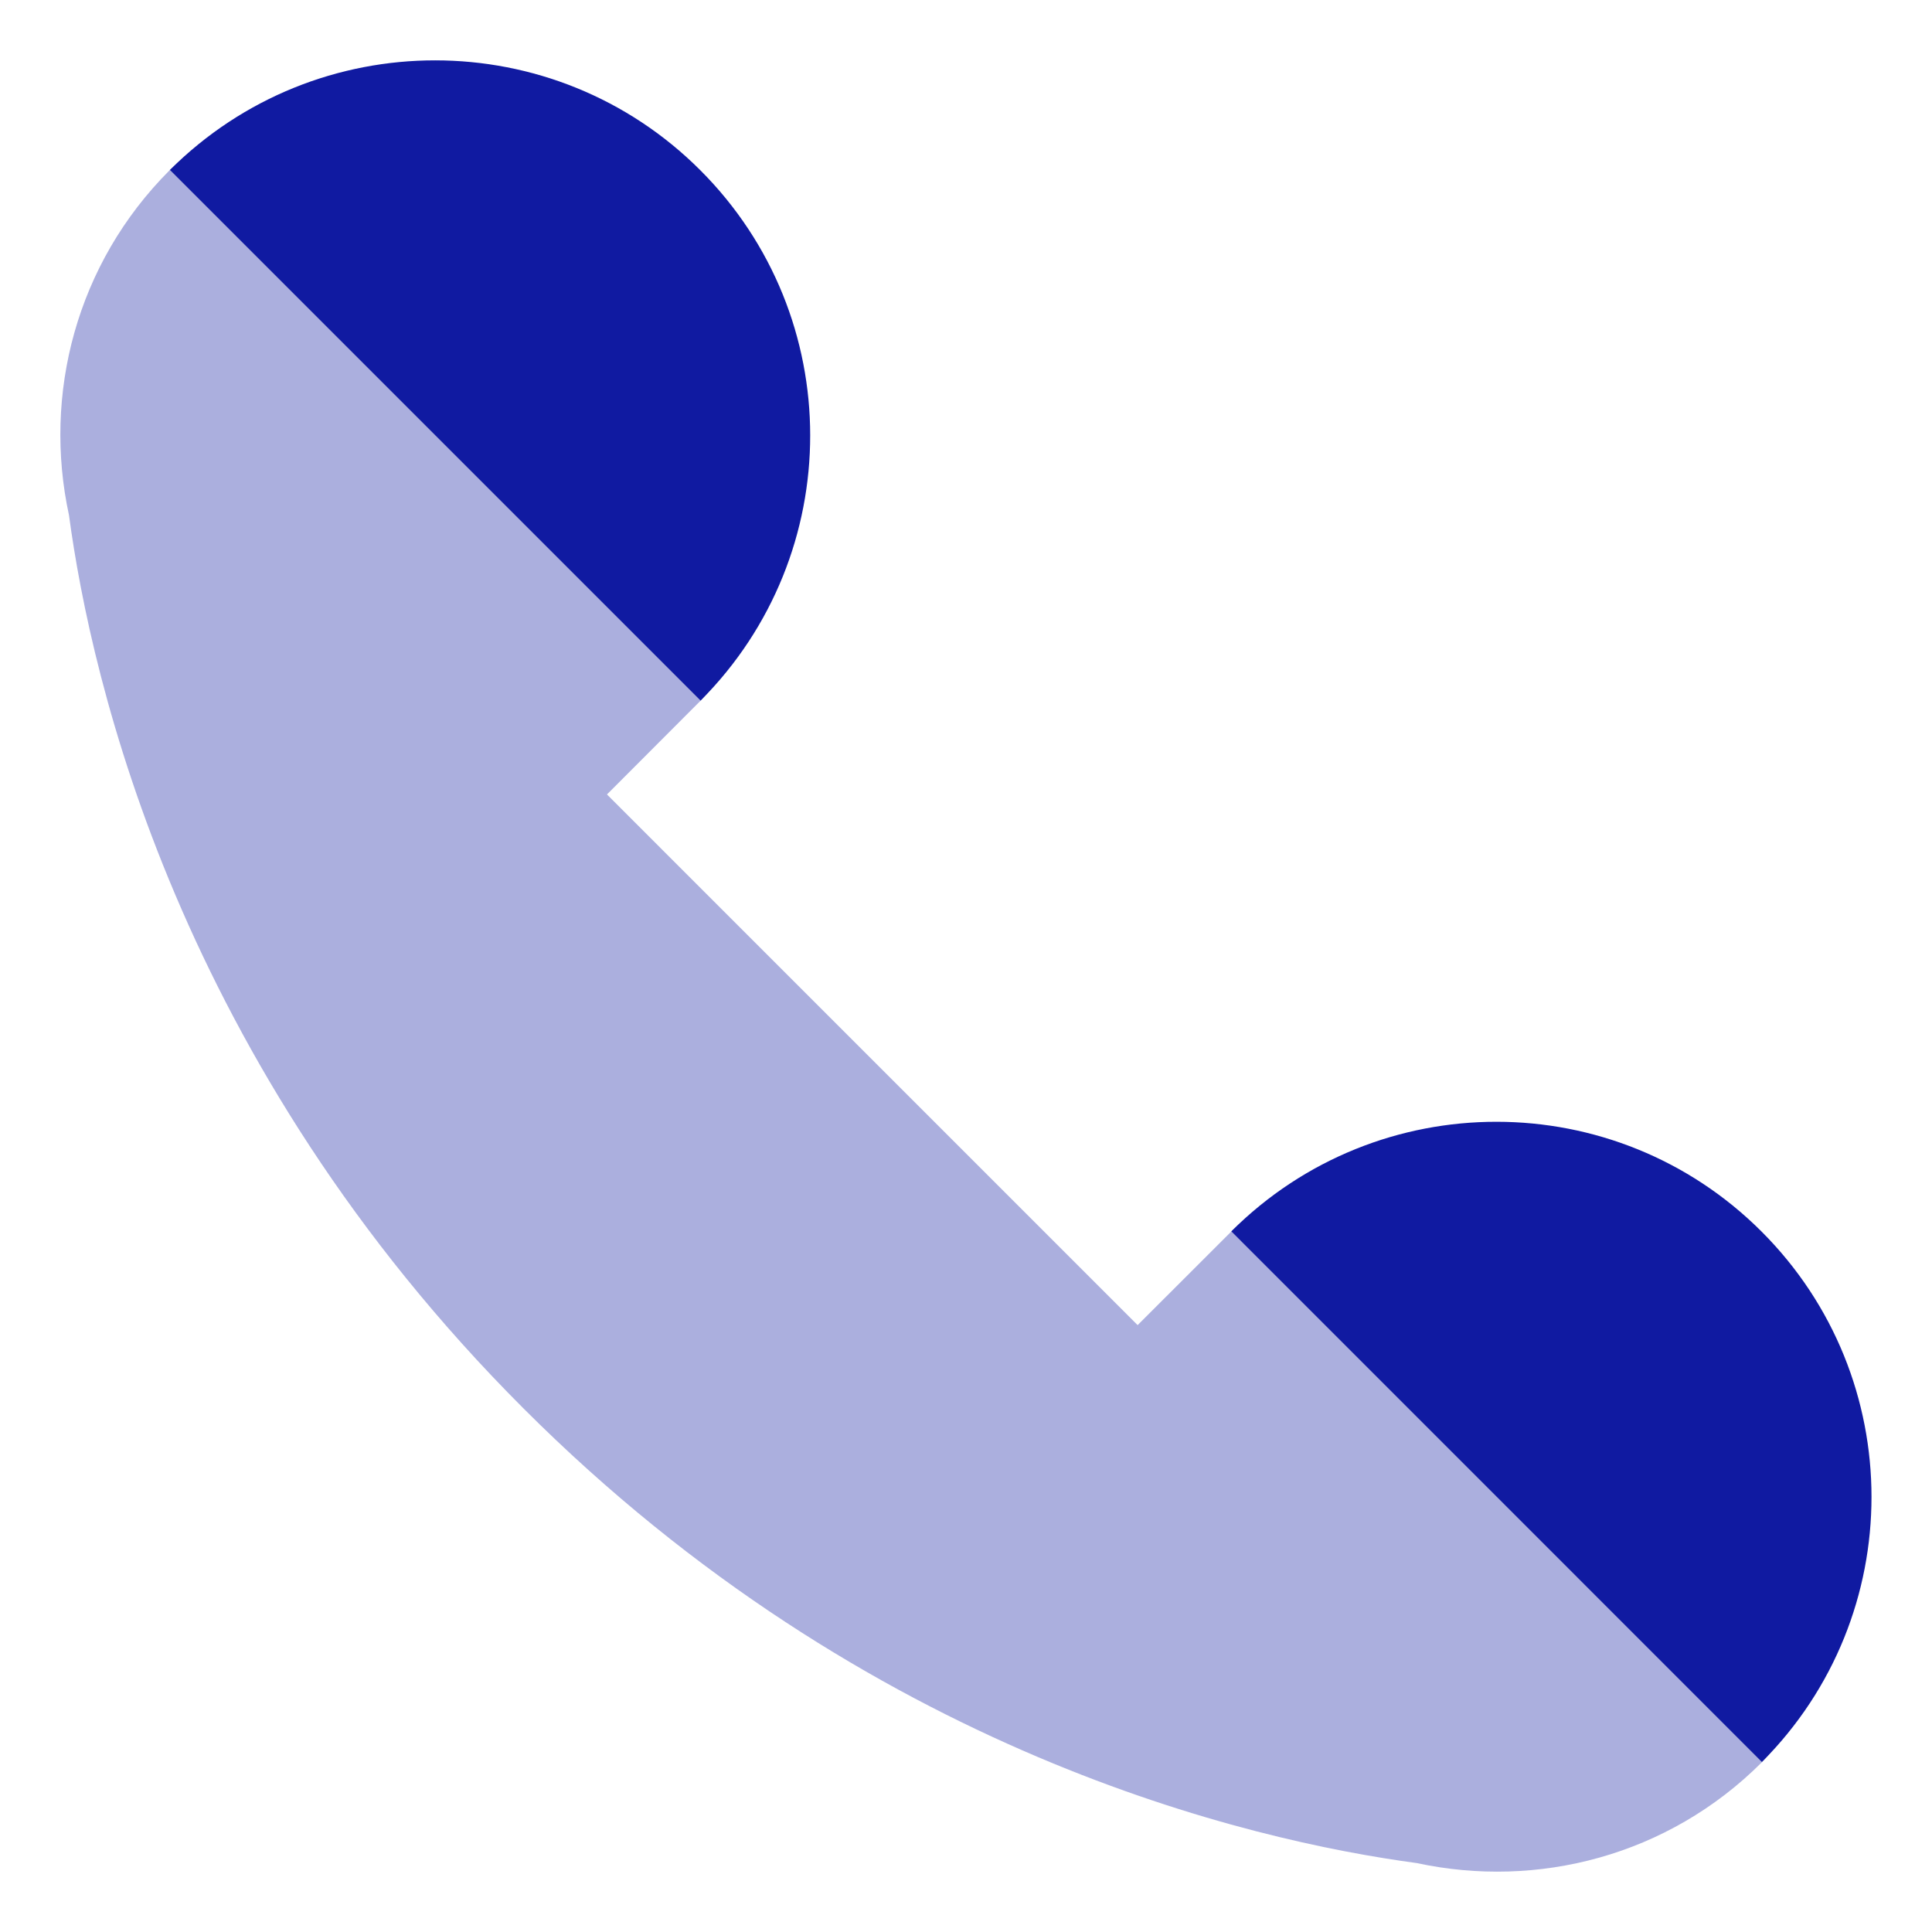<svg width="24" height="24" viewBox="0 0 24 24" fill="none" xmlns="http://www.w3.org/2000/svg">
<path opacity="0.35" d="M0.857 6.4C1.135 8.466 2.221 13.215 6.504 17.497C10.786 21.78 15.534 22.866 17.601 23.144C19.099 23.467 20.722 23.056 21.886 21.892C23.706 20.072 17.114 13.48 15.294 15.3L14.132 16.461L7.54 9.869L8.7 8.707C10.52 6.887 3.927 0.295 2.107 2.115C0.944 3.279 0.532 4.902 0.857 6.4Z" fill="#101AA1"/>
<path d="M2.111 2.111L8.703 8.703C10.519 6.881 10.519 3.934 8.699 2.114C6.881 0.296 3.933 0.295 2.111 2.111Z" fill="#101AA1"/>
<path d="M15.296 15.296L21.887 21.888C23.703 20.068 23.703 17.119 21.883 15.299C20.065 13.482 17.117 13.48 15.296 15.296Z" fill="#101AA1"/>
</svg>

